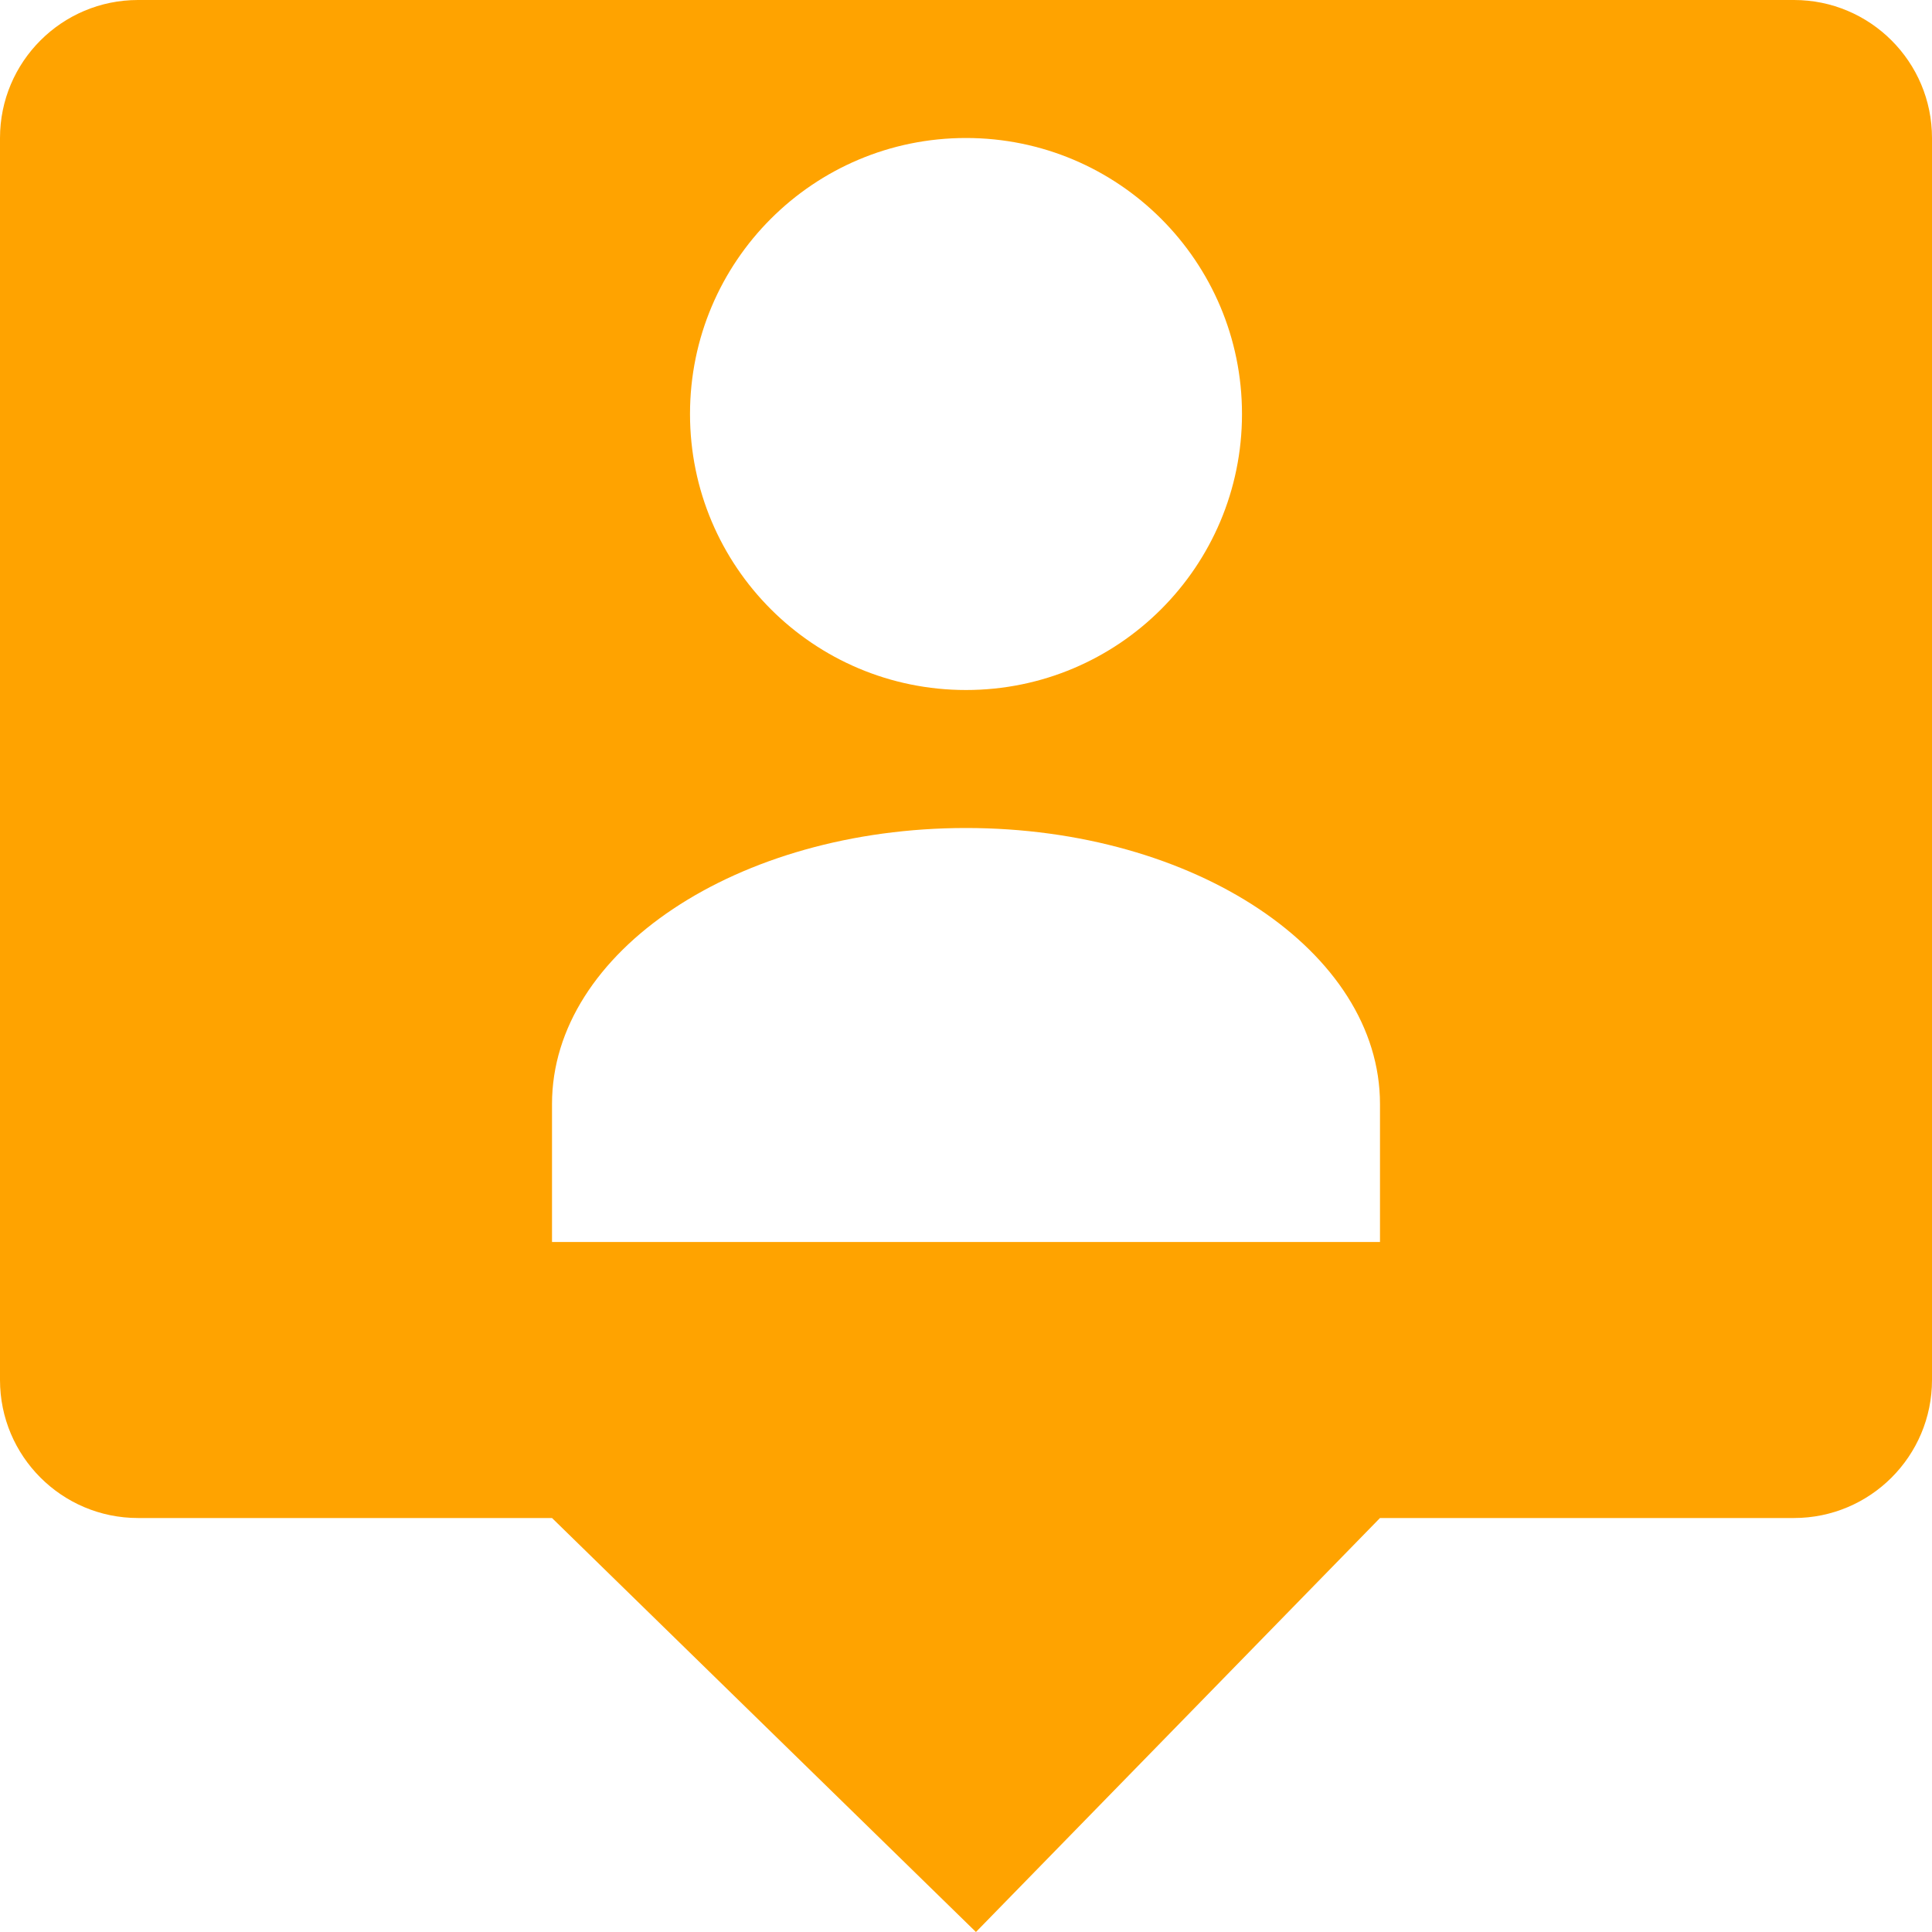 <?xml version="1.0" encoding="UTF-8"?> <svg xmlns="http://www.w3.org/2000/svg" xmlns:xlink="http://www.w3.org/1999/xlink" width="375pt" height="375pt" viewBox="0 0 375 375"> <g id="surface1"> <path style=" stroke:none;fill-rule:nonzero;fill:rgb(100%,63.919%,0%);fill-opacity:1;" d="M 348.215 0 L 26.785 0 C 12 0 0 12 0 26.785 L 0 267.855 C 0 282.645 12 294.645 26.785 294.645 L 107.145 294.645 L 189.43 375 L 267.855 294.645 L 348.215 294.645 C 363 294.645 375 282.645 375 267.855 L 375 26.785 C 375 12 363 0 348.215 0 Z M 187.5 26.785 C 217.098 26.785 241.07 50.758 241.07 80.355 C 241.07 109.957 217.098 133.93 187.5 133.93 C 157.902 133.93 133.93 109.957 133.93 80.355 C 133.93 50.758 157.902 26.785 187.5 26.785 Z M 267.855 241.07 L 107.145 241.07 L 107.145 214.285 C 107.145 184.688 143.117 160.715 187.5 160.715 C 231.883 160.715 267.855 184.688 267.855 214.285 Z M 267.855 241.07 "></path> </g> </svg> 